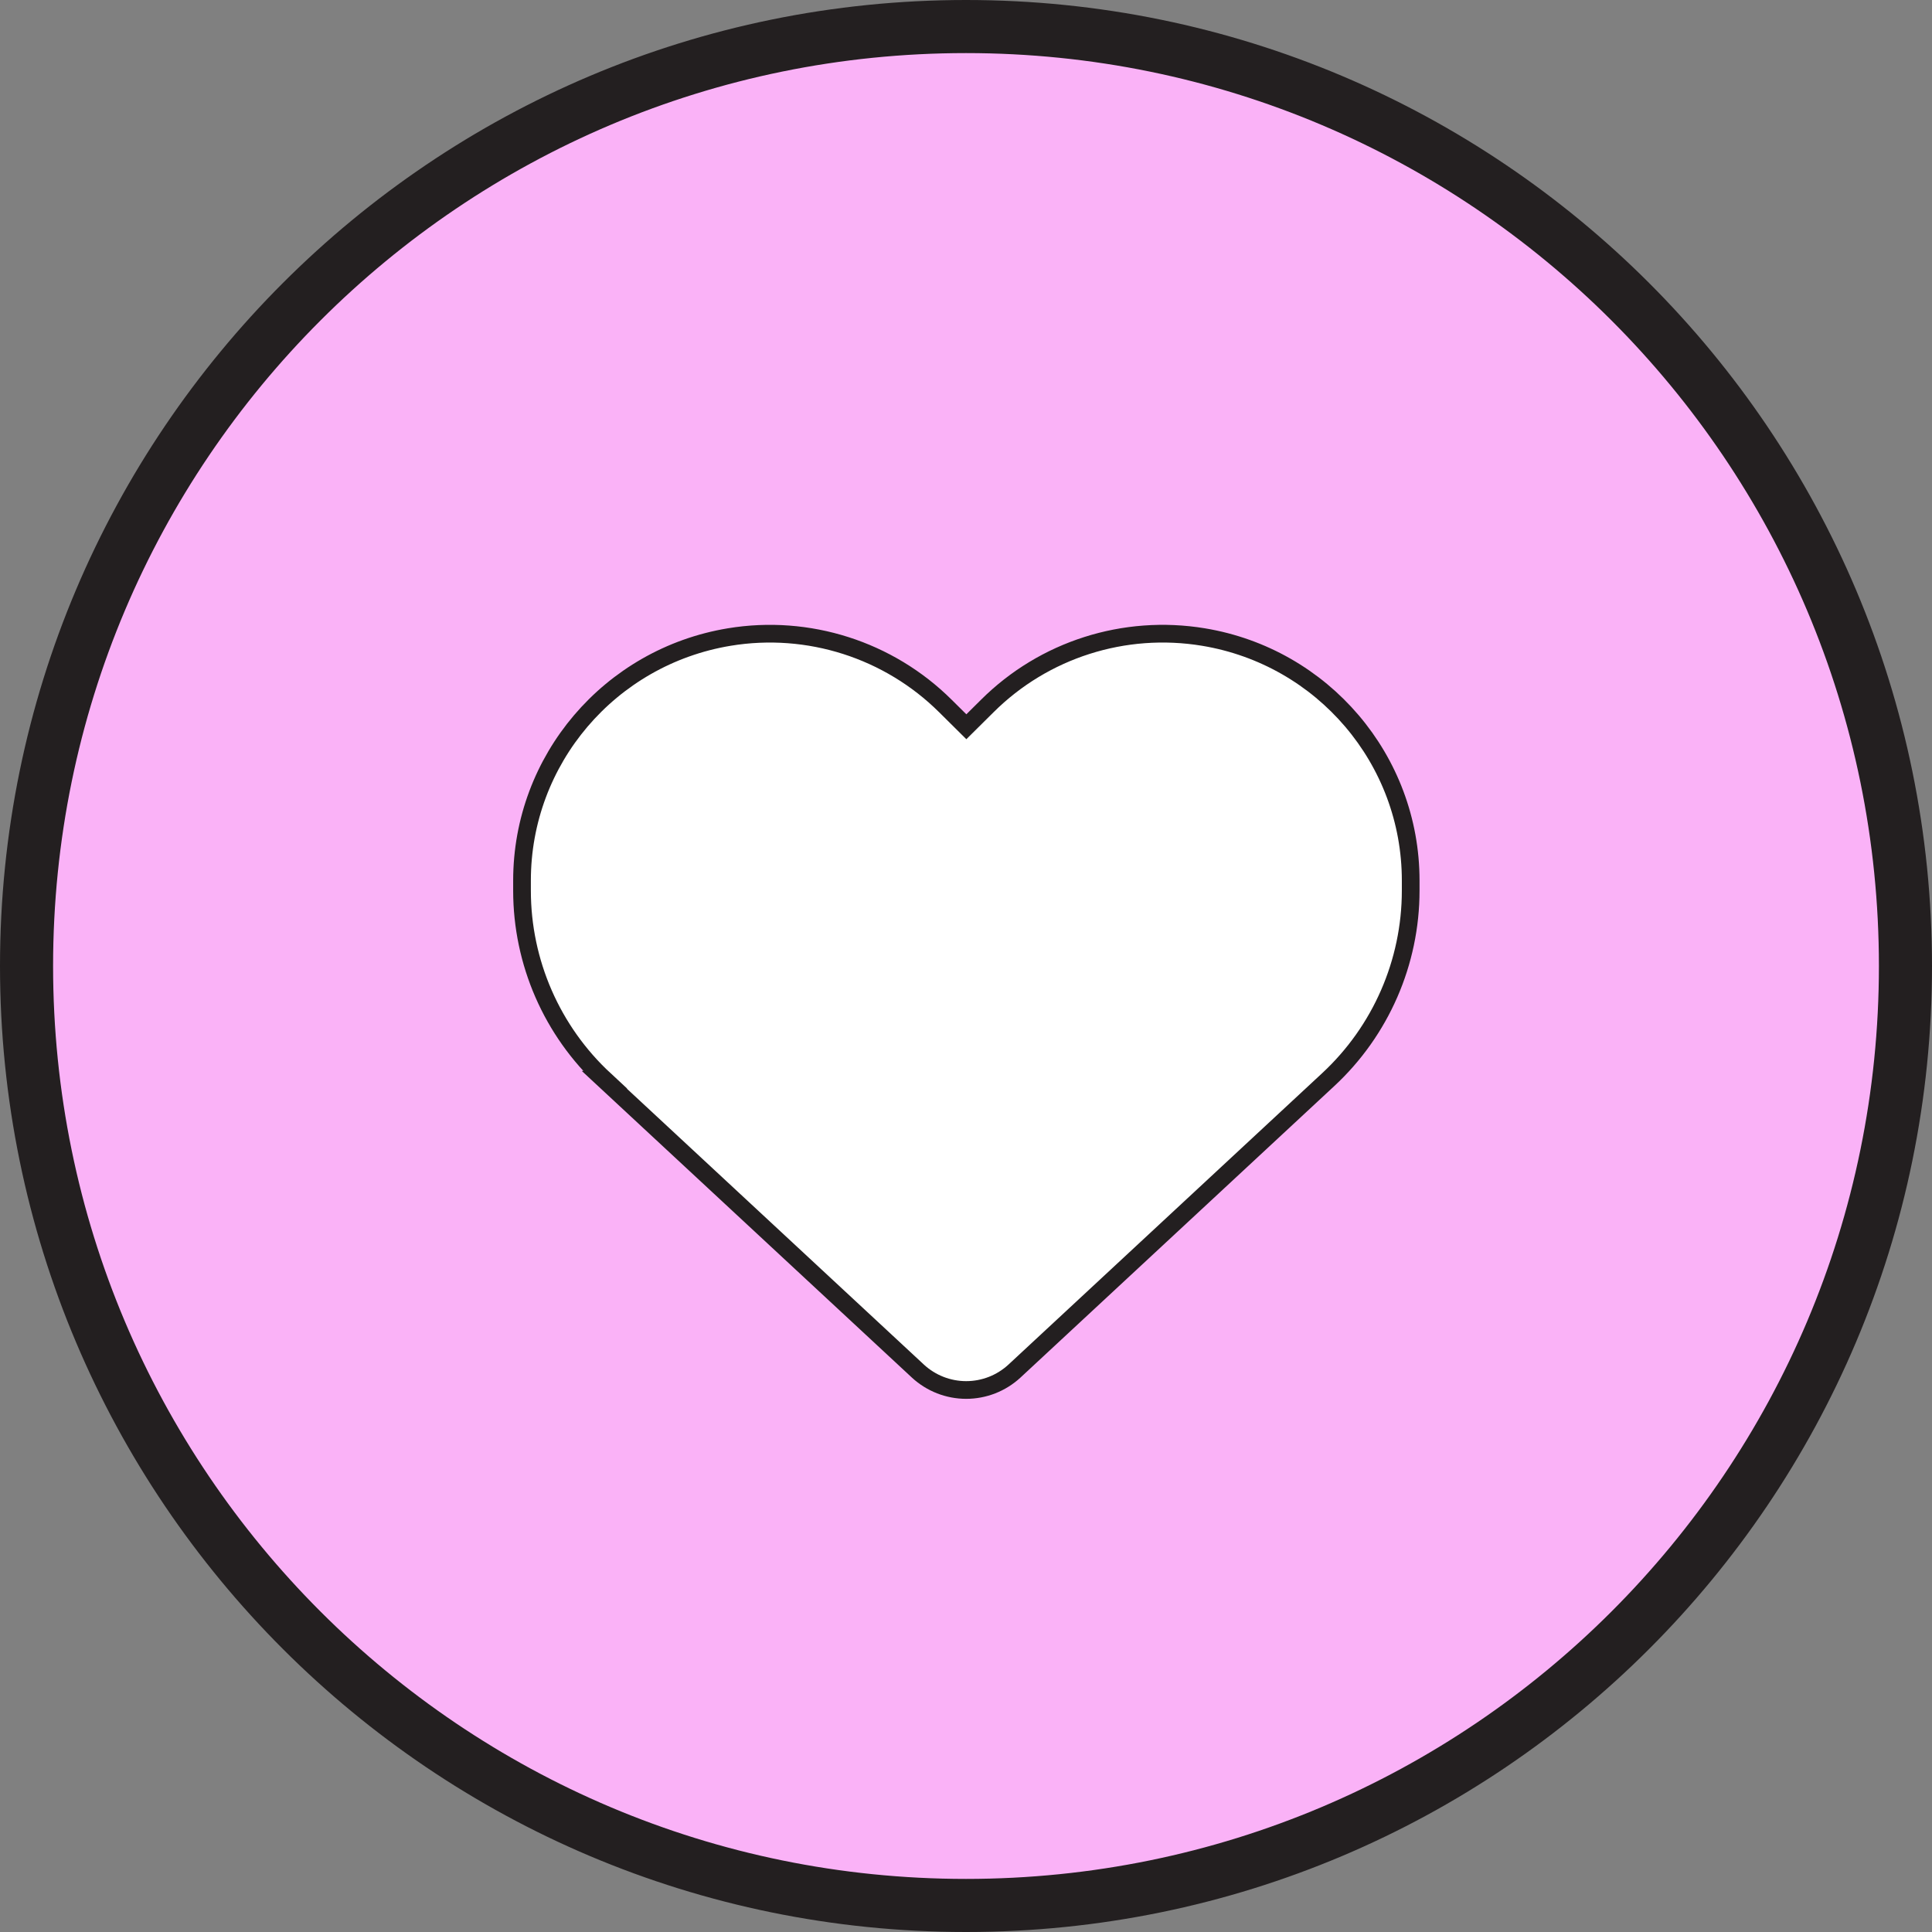 <?xml version="1.0" encoding="UTF-8"?> <svg xmlns="http://www.w3.org/2000/svg" id="Layer_1" data-name="Layer 1" viewBox="0 0 109.18 109.18"><rect x="0" y="0" width="109.18" height="109.18" fill="#808080" stroke="none"/><defs><style> .cls-1 { fill: #fff; } .cls-2 { fill: #fab2f7; } .cls-3 { stroke-width: 3px; } .cls-3, .cls-4 { fill: none; stroke: #231f20; } </style></defs><g><path class="cls-2" d="M54.59,107.68c29.32,0,53.09-23.77,53.09-53.09S83.91,1.5,54.59,1.5,1.5,25.27,1.5,54.59s23.77,53.09,53.09,53.09"></path><path class="cls-3" d="M54.59,107.68c29.32,0,53.09-23.77,53.09-53.09S83.91,1.5,54.59,1.5,1.5,25.27,1.5,54.59s23.77,53.09,53.09,53.09Z"></path></g><g><path class="cls-1" d="M34.15,61.02l17.73,16.47c.74.68,1.71,1.06,2.72,1.06s1.98-.38,2.72-1.06l17.73-16.47c2.98-2.76,4.67-6.64,4.67-10.69v-.57c0-6.82-4.95-12.64-11.71-13.76-4.47-.74-9.02.71-12.22,3.9l-1.18,1.17-1.18-1.17c-3.2-3.18-7.75-4.64-12.22-3.9-6.76,1.12-11.71,6.94-11.71,13.76v.57c0,4.05,1.69,7.93,4.67,10.69"></path><path class="cls-4" d="M34.15,61.02l17.73,16.47c.74.68,1.71,1.06,2.72,1.06s1.98-.38,2.72-1.06l17.73-16.47c2.98-2.76,4.67-6.64,4.67-10.69v-.57c0-6.82-4.95-12.64-11.71-13.76-4.47-.74-9.02.71-12.22,3.9l-1.18,1.17-1.18-1.17c-3.2-3.18-7.75-4.64-12.22-3.9-6.76,1.12-11.71,6.94-11.71,13.76v.57c0,4.05,1.69,7.93,4.67,10.69Z"></path></g></svg> 